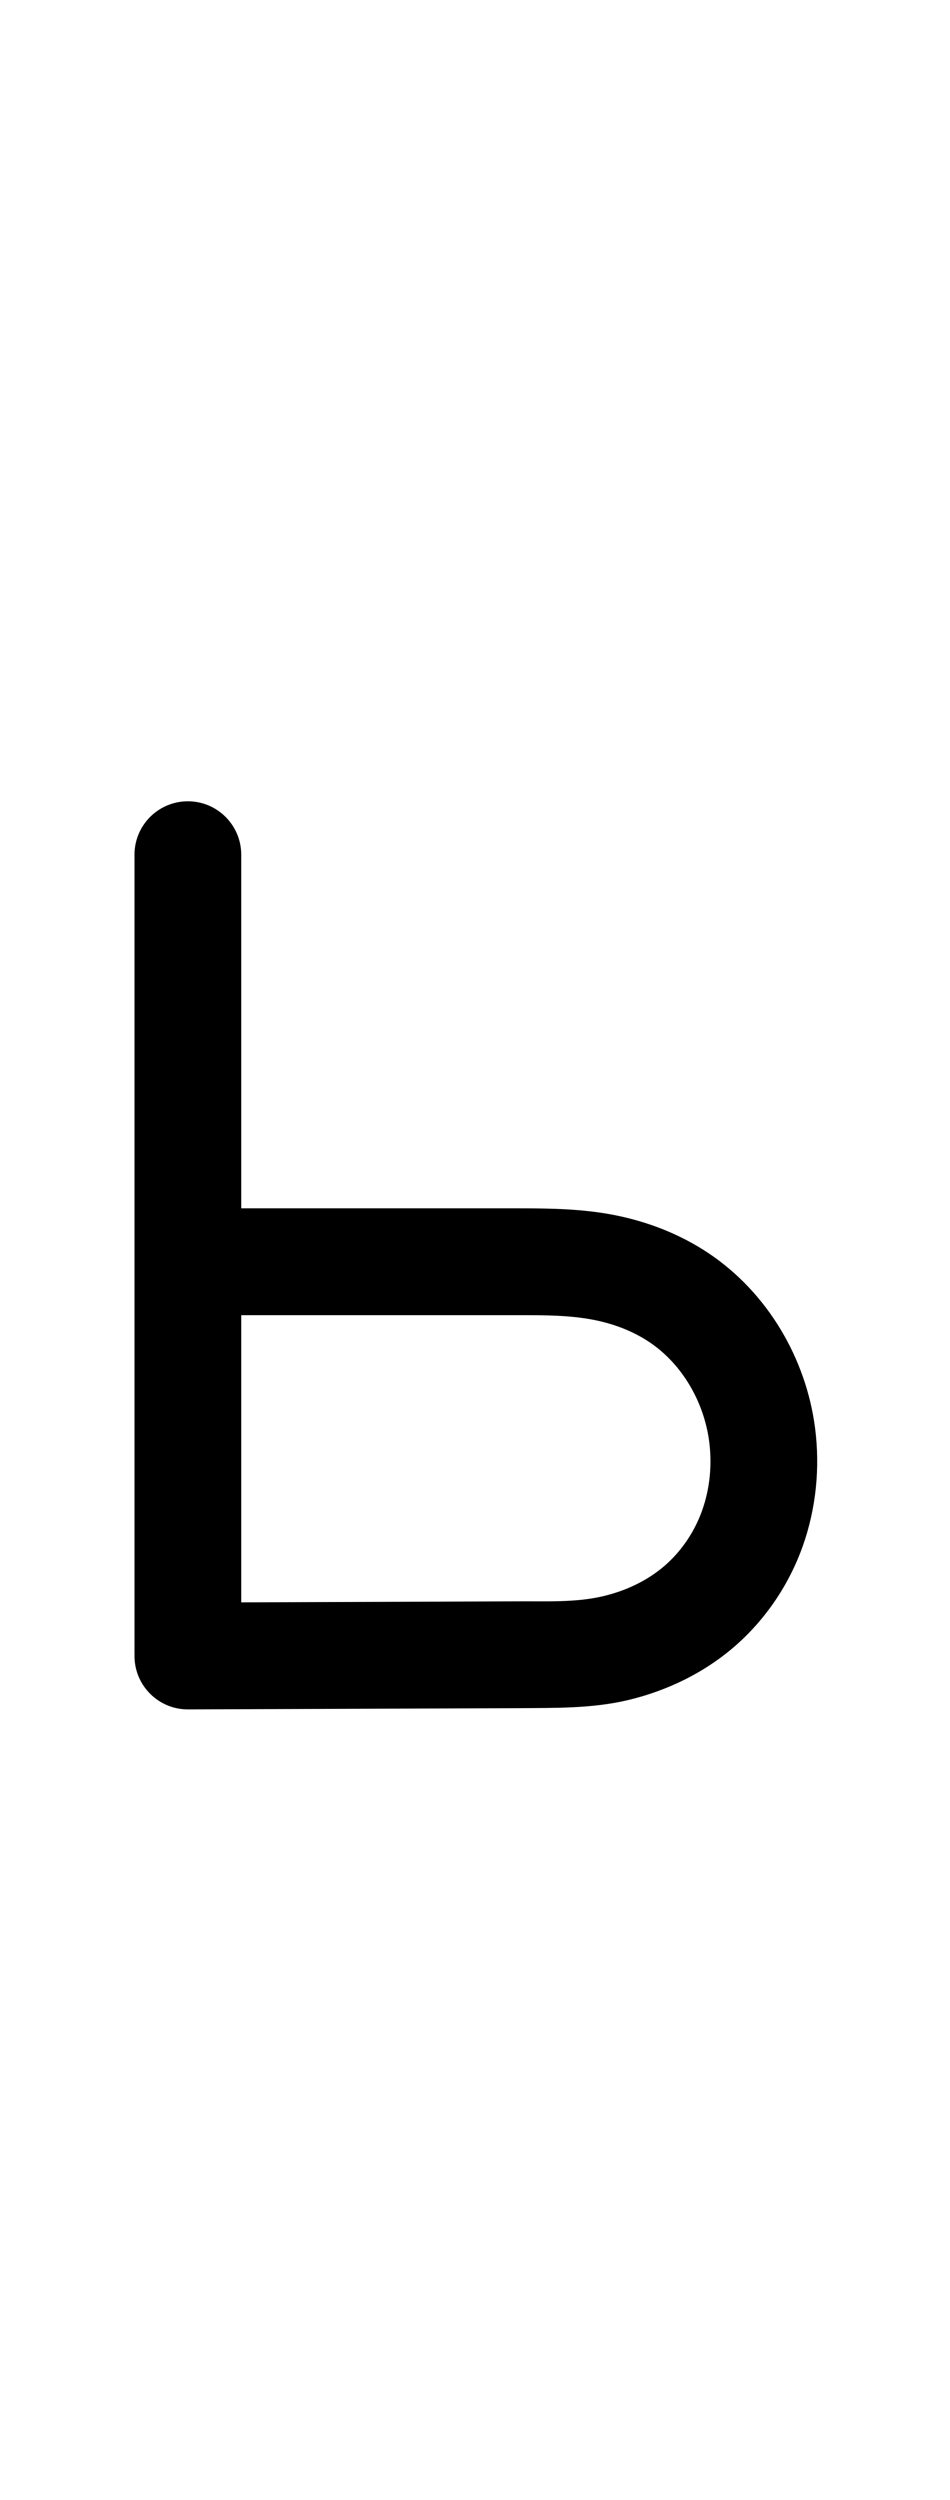 <?xml version="1.0" encoding="UTF-8"?>
<svg xmlns="http://www.w3.org/2000/svg" xmlns:inkscape="http://www.inkscape.org/namespaces/inkscape" xmlns:sodipodi="http://sodipodi.sourceforge.net/DTD/sodipodi-0.dtd" xmlns:svg="http://www.w3.org/2000/svg" version="1.1" viewBox="0 -370 445 1170">
    <sodipodi:namedview pagecolor="#ffffff" bordercolor="#666666" borderopacity="1.0" showgrid="true">
        <inkscape:grid id="grid№1" type="xygrid" dotted="false" enabled="true" visible="true" empspacing="10" />
        <sodipodi:guide id="baseline" position="0.00,370.00" orientation="0.00,1.00" />
    </sodipodi:namedview>
    <g id="glyph">
        <path d="M 88.093 430C 88.093 430 88.093 430 88.093 430C 139.555 429.808 191.017 429.616 242.478 429.424C 242.478 429.424 242.508 429.423 242.537 429.423C 242.566 429.423 242.595 429.423 242.595 429.423C 259.744 429.279 277.166 429.647 293.965 425.687C 312.291 421.367 329.724 412.958 344.003 400.616C 358.484 388.1 369.536 371.76 375.968 353.746C 382.281 336.066 384.197 316.901 381.794 298.295C 377.578 265.685 359.492 234.998 332.069 216.606C 318.571 207.554 303.145 201.588 287.211 198.534C 272.959 195.802 258.465 195.5 244 195.5C 192.333 195.5 140.667 195.5 89 195.5C 75.193 195.5 64 206.693 64 220.5C 64 234.307 75.193 245.5 89 245.5C 89 245.5 89 245.5 89 245.5C 140.667 245.5 192.333 245.5 244 245.5C 255.257 245.5 266.705 245.514 277.799 247.64C 287.144 249.431 296.292 252.815 304.219 258.132C 319.714 268.524 329.832 286.338 332.206 304.703C 333.601 315.499 332.545 326.668 328.88 336.933C 325.342 346.841 319.275 355.901 311.307 362.788C 303.119 369.866 292.983 374.548 282.493 377.02C 269.5 380.083 255.475 379.313 242.175 379.425C 242.174 379.425 242.204 379.425 242.233 379.424C 242.262 379.424 242.292 379.424 242.292 379.424C 190.83 379.616 139.368 379.808 87.907 380C 74.1 380.052 62.949 391.286 63 405.093C 63.052 418.9 74.286 430.051 88.093 430ZM 113 403.5C 113 403.5 113 403.5 113 403.5C 113 349.5 113 295.5 113 241.5C 113 171 113 100.5 113 30C 113 16.193 101.807 5 88 5C 74.193 5 63 16.193 63 30C 63 30 63 30 63 30C 63 100.5 63 171 63 241.5C 63 295.5 63 349.5 63 403.5C 63 417.307 74.193 428.5 88 428.5C 101.807 428.5 113 417.307 113 403.5Z" />
    </g>
</svg>
